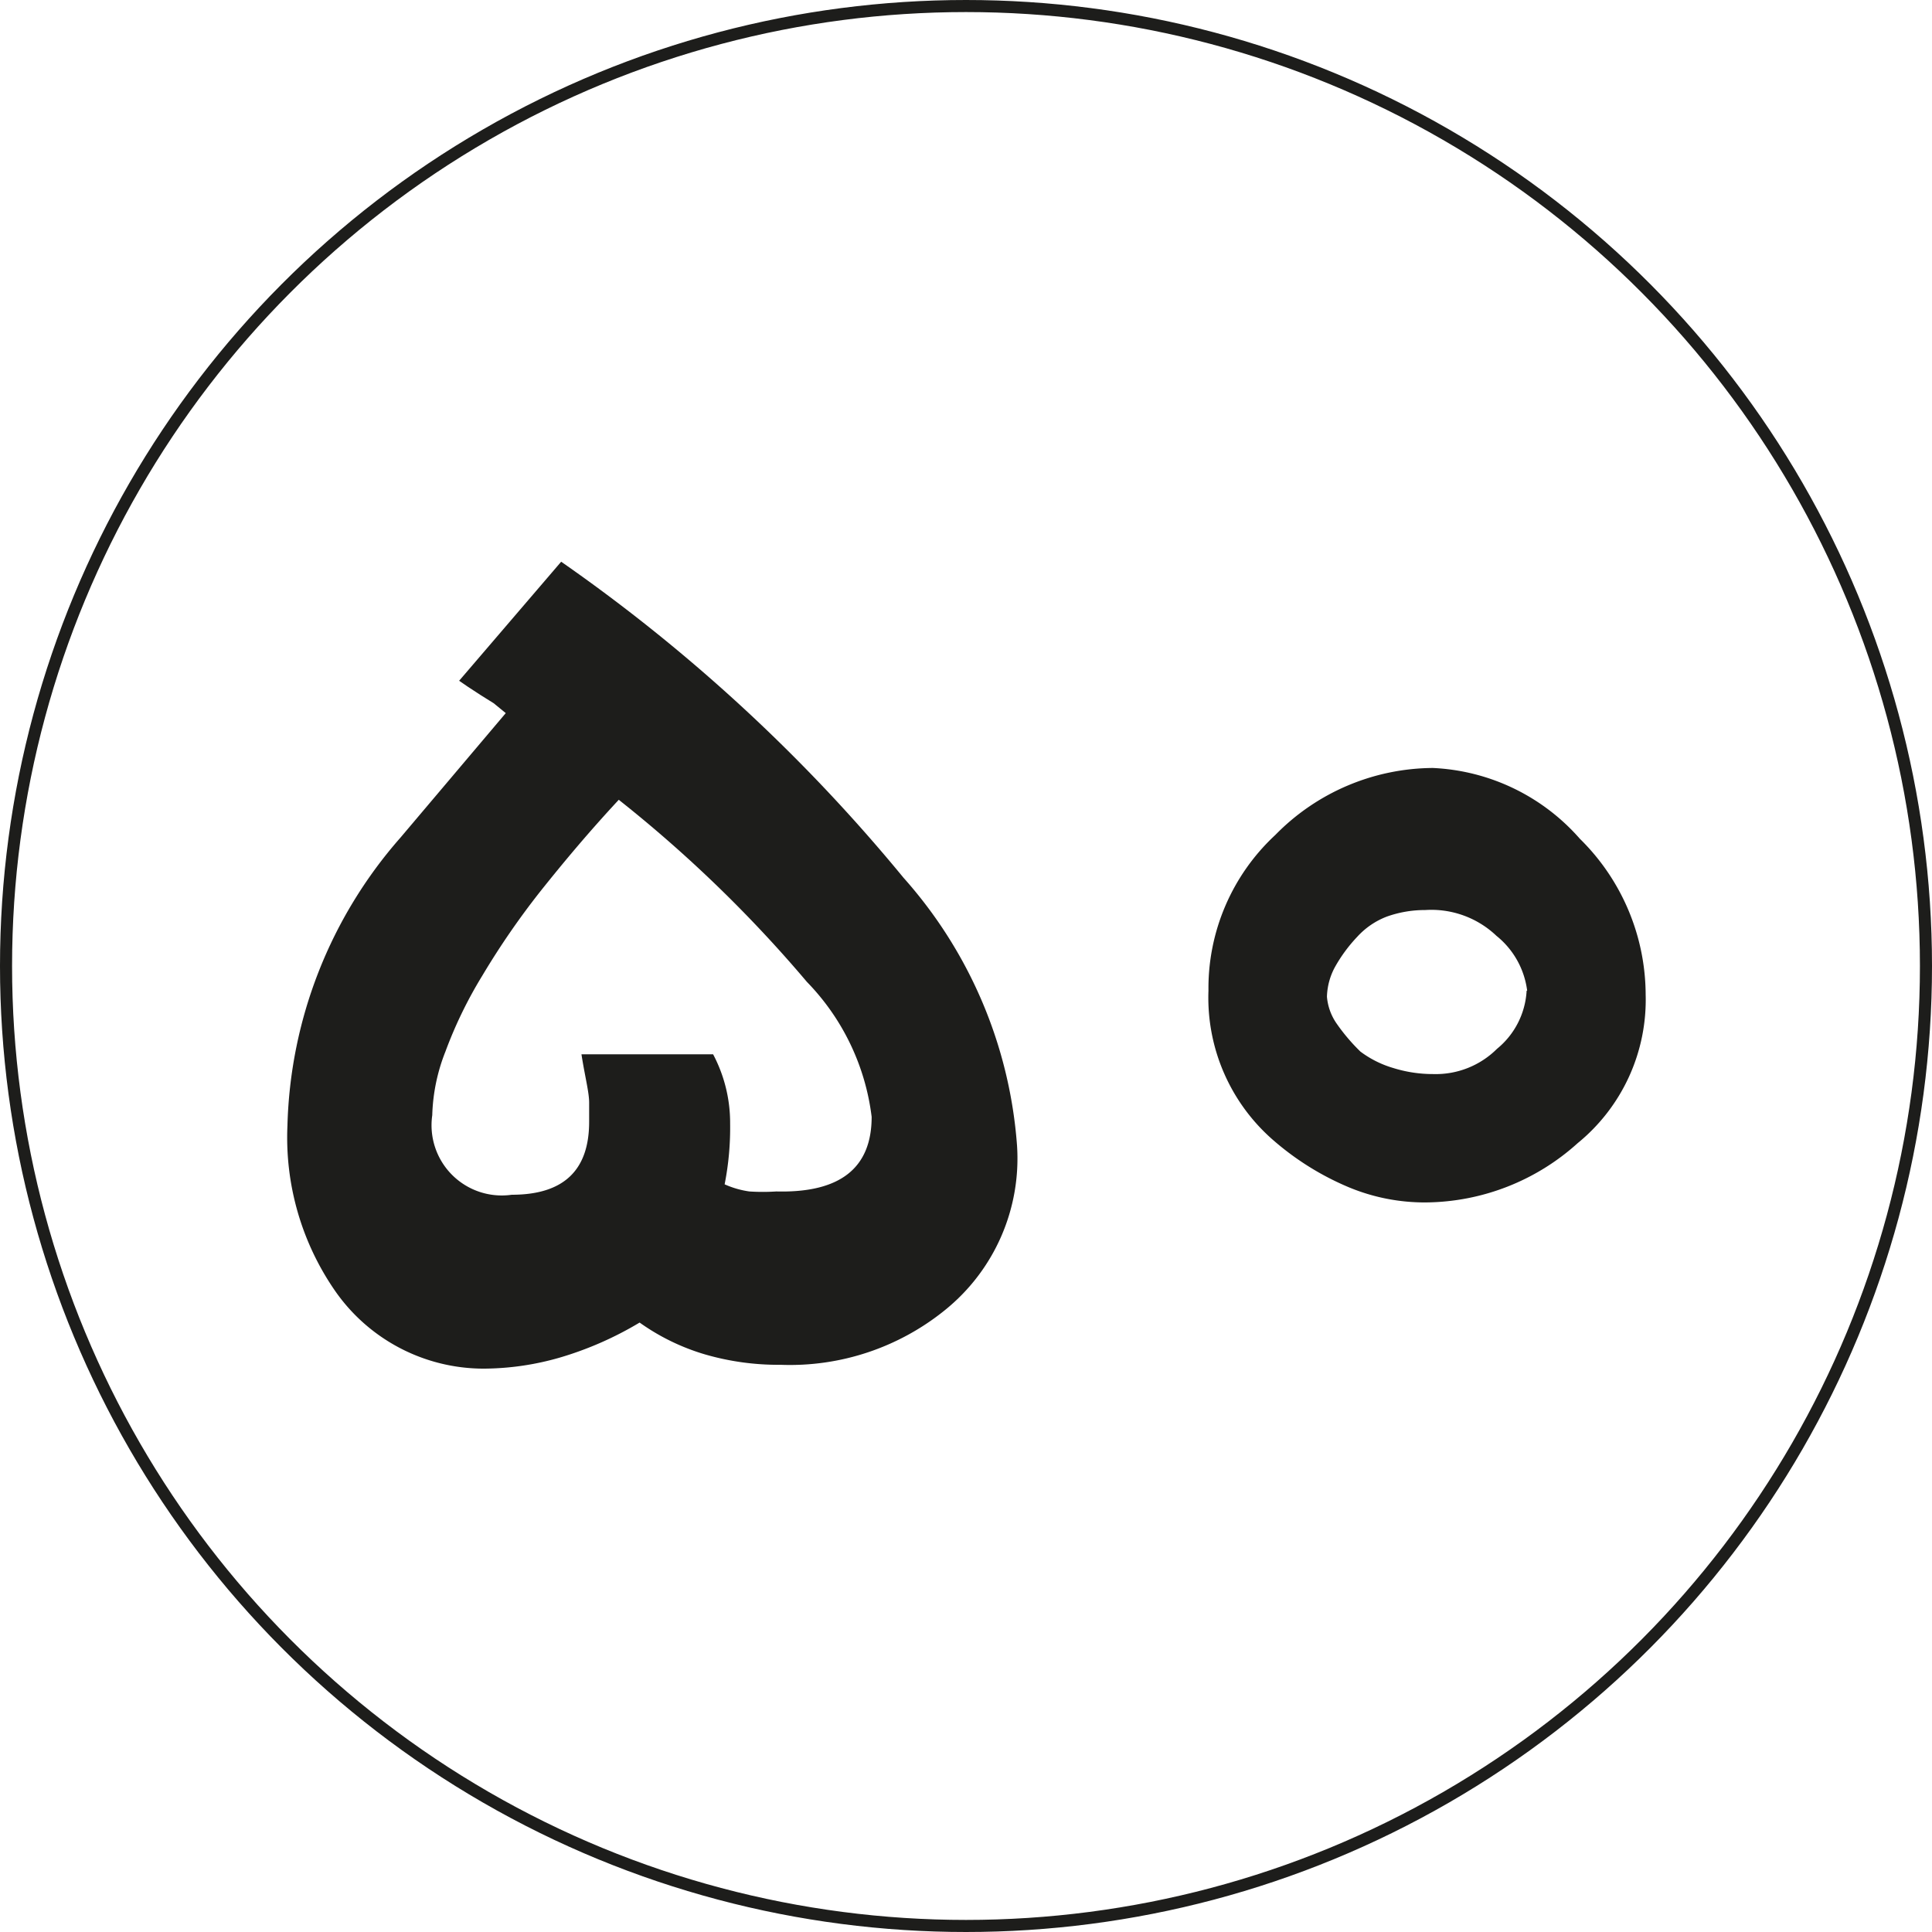 <?xml version="1.0" encoding="UTF-8"?> <svg xmlns="http://www.w3.org/2000/svg" viewBox="0 0 35.22 35.22"><defs><style>.cls-1{fill:none;stroke:#1d1d1b;stroke-miterlimit:10;stroke-width:0.22px;}.cls-2{fill:#1d1d1b;}</style></defs><g id="Layer_2" data-name="Layer 2"><g id="Layer_1-2" data-name="Layer 1"><circle class="cls-1" cx="17.61" cy="17.61" r="17.5"></circle><path class="cls-2" d="M18.54,20.88a3.55,3.55,0,0,1-1.31,3,4.49,4.49,0,0,1-3,1,4.79,4.79,0,0,1-1.38-.19,4,4,0,0,1-1.19-.58,6.25,6.25,0,0,1-1.46.64,5.06,5.06,0,0,1-1.38.2,3.3,3.3,0,0,1-2.72-1.43,4.91,4.91,0,0,1-.86-3A8.27,8.27,0,0,1,7.3,15.27L9.22,13l0,0L9,12.82l-.24-.15-.23-.15-.16-.11,1.86-2.17A31,31,0,0,1,16.47,16,8.24,8.24,0,0,1,18.54,20.88Zm-2.65-.52a4.27,4.27,0,0,0-1.18-2.46,24,24,0,0,0-3.43-3.32c-.53.57-1,1.13-1.43,1.67a14.31,14.31,0,0,0-1.06,1.54,7.86,7.86,0,0,0-.67,1.38,3.39,3.39,0,0,0-.24,1.16,1.28,1.28,0,0,0,1.45,1.45c.94,0,1.41-.44,1.41-1.33,0,0,0-.16,0-.35s-.08-.49-.14-.88H13a2.67,2.67,0,0,1,.31,1.26,5.32,5.32,0,0,1-.1,1.11,1.67,1.67,0,0,0,.45.13,3.79,3.79,0,0,0,.49,0C15.32,21.75,15.89,21.29,15.89,20.36Z"></path><path class="cls-2" d="M30,18.13a3.37,3.37,0,0,1-1.24,2.71A4.18,4.18,0,0,1,26,21.92a3.6,3.6,0,0,1-1.42-.28,5.09,5.09,0,0,1-1.34-.83,3.44,3.44,0,0,1-1.21-2.75,3.81,3.81,0,0,1,1.22-2.84A4.05,4.05,0,0,1,26.12,14a3.79,3.79,0,0,1,2.68,1.29A4,4,0,0,1,30,18.13Zm-2.16-.07a1.53,1.53,0,0,0-.56-1,1.72,1.72,0,0,0-1.3-.47,2.06,2.06,0,0,0-.7.12,1.41,1.41,0,0,0-.54.37,2.74,2.74,0,0,0-.41.56,1.2,1.2,0,0,0-.14.53,1,1,0,0,0,.17.48,3.47,3.47,0,0,0,.44.52,1.88,1.88,0,0,0,.6.3,2.43,2.43,0,0,0,.73.11,1.58,1.58,0,0,0,1.16-.46A1.47,1.47,0,0,0,27.83,18.06Z"></path></g></g></svg> 